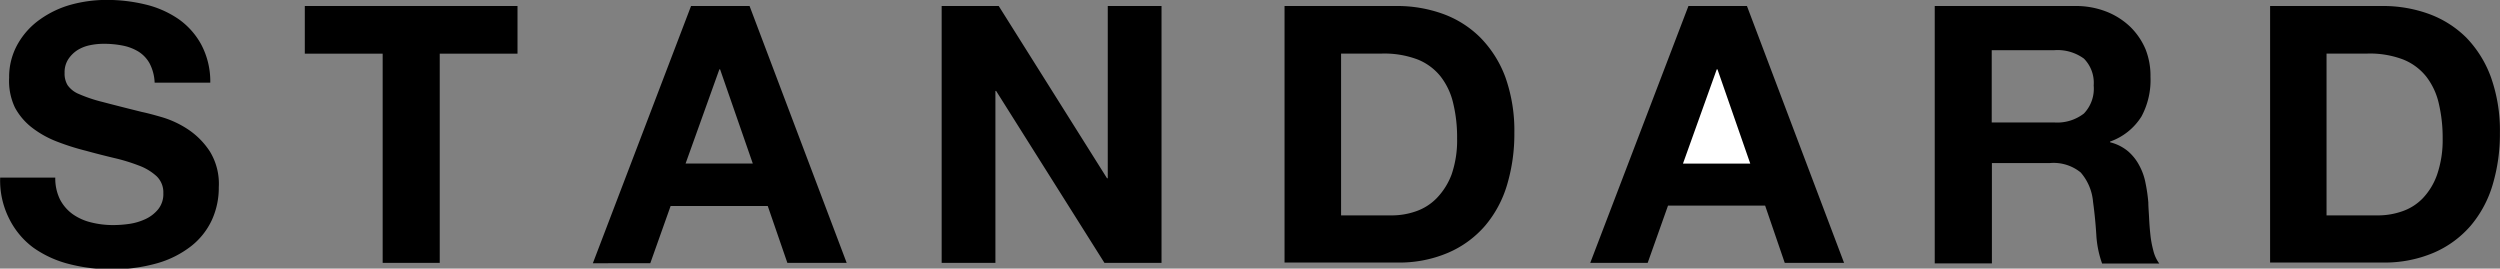 <svg id="圖層_1" data-name="圖層 1" xmlns="http://www.w3.org/2000/svg" viewBox="0 0 279.03 29.98"><rect x="0" y="0" width="279.03" height="29.98" fill="#808080" stroke="none"/><defs><style>.cls-1,.cls-2{fill-rule:evenodd;}.cls-2{fill:#fff;}</style></defs><title>1013standerd</title><path id="standerd.svg" class="cls-1" d="M6.68,22.28a4.71,4.71,0,0,0,1.41,1.63,6,6,0,0,0,2.05.92,9.92,9.92,0,0,0,2.43.3A12.53,12.53,0,0,0,14.4,25a6.47,6.47,0,0,0,1.82-.54,4,4,0,0,0,1.42-1.1,2.7,2.7,0,0,0,.57-1.79,2.49,2.49,0,0,0-.75-1.89,6,6,0,0,0-2-1.2,20.42,20.42,0,0,0-2.76-.84c-1-.24-2.07-.51-3.12-.8a27,27,0,0,1-3.17-1,11.05,11.05,0,0,1-2.76-1.51,7.08,7.08,0,0,1-2-2.31A6.94,6.94,0,0,1,1,8.68a7.45,7.45,0,0,1,1-3.83,8.42,8.42,0,0,1,2.5-2.71A11,11,0,0,1,7.91.53,15.08,15.08,0,0,1,11.81,0a18.35,18.35,0,0,1,4.36.5,11.1,11.1,0,0,1,3.71,1.62A8.33,8.33,0,0,1,22.45,5a8.79,8.79,0,0,1,1,4.24H17.24a5.06,5.06,0,0,0-.55-2.13,3.6,3.6,0,0,0-1.24-1.33,5.32,5.32,0,0,0-1.76-.68,10.63,10.63,0,0,0-2.17-.2A7.35,7.35,0,0,0,10,5.06a4.24,4.24,0,0,0-1.4.56,3.51,3.51,0,0,0-1,1,2.67,2.67,0,0,0-.41,1.53,2.48,2.48,0,0,0,.33,1.36,2.87,2.87,0,0,0,1.28,1,16.24,16.24,0,0,0,2.63.88c1.13.3,2.59.67,4.4,1.12.54.11,1.3.31,2.26.59a10.83,10.83,0,0,1,2.86,1.34,8.6,8.6,0,0,1,2.45,2.47,6.91,6.91,0,0,1,1,4,8.67,8.67,0,0,1-.77,3.65,8,8,0,0,1-2.3,2.91,11.1,11.1,0,0,1-3.77,1.91,18,18,0,0,1-5.22.68,18.61,18.61,0,0,1-4.64-.58,11.92,11.92,0,0,1-4-1.83A9,9,0,0,1,1,24.41a9.42,9.42,0,0,1-1-4.58H6.15A5.31,5.31,0,0,0,6.68,22.28ZM34,6V.68H57.74V6H49.06V29.35H42.69V6ZM83.64.68,94.48,29.35H87.86L85.67,23H74.83l-2.27,6.39H66.15L77.11.68ZM84,18.26,80.35,7.75h-.08L76.5,18.26ZM111.45.68l12.09,19.23h.08V.68h6V29.35h-6.37L111.16,10.16h-.08V29.35h-6V.68Zm44.36,0a15,15,0,0,1,5.22.88,11.41,11.41,0,0,1,4.18,2.65A12.49,12.49,0,0,1,168,8.63a17.82,17.82,0,0,1,1,6.22,19.79,19.79,0,0,1-.81,5.78,12.57,12.57,0,0,1-2.46,4.58,11.37,11.37,0,0,1-4.1,3,13.84,13.84,0,0,1-5.78,1.1h-12.5V.68Zm-.45,23.37A8.15,8.15,0,0,0,158,23.6a5.94,5.94,0,0,0,2.32-1.46A7.63,7.63,0,0,0,162,19.47a11.65,11.65,0,0,0,.61-4,16.11,16.11,0,0,0-.43-3.91,7.68,7.68,0,0,0-1.4-3,6.23,6.23,0,0,0-2.57-1.91,10.5,10.5,0,0,0-4-.66h-4.55V24.05ZM231.55.68a9.35,9.35,0,0,1,3.51.62A8.12,8.12,0,0,1,237.74,3a7.72,7.72,0,0,1,1.71,2.51A8.05,8.05,0,0,1,240,8.59,8.59,8.59,0,0,1,239,13a6.77,6.77,0,0,1-3.51,2.81v.08a5,5,0,0,1,2,1,5.45,5.45,0,0,1,1.25,1.57,6.71,6.71,0,0,1,.71,2,17.71,17.71,0,0,1,.31,2.17c0,.46.05,1,.08,1.61s.07,1.24.14,1.88a11.32,11.32,0,0,0,.33,1.83,4,4,0,0,0,.67,1.47h-6.38a11.38,11.38,0,0,1-.65-3.26c-.08-1.25-.2-2.46-.36-3.61a5.71,5.71,0,0,0-1.38-3.29,4.79,4.79,0,0,0-3.45-1.05H222.3v11.2h-6.38V.68Zm-2.27,13a4.87,4.87,0,0,0,3.29-1,4,4,0,0,0,1.09-3.13,3.83,3.83,0,0,0-1.09-3,5,5,0,0,0-3.29-.94h-7v8.07Zm36.57-13a14.94,14.94,0,0,1,5.21.88,11.53,11.53,0,0,1,4.19,2.65A12.49,12.49,0,0,1,278,8.63a17.82,17.82,0,0,1,1,6.22,19.79,19.79,0,0,1-.81,5.78,12.57,12.57,0,0,1-2.46,4.58,11.37,11.37,0,0,1-4.1,3,14,14,0,0,1-5.78,1.1h-12.5V.68Zm-.45,23.37a8.15,8.15,0,0,0,2.68-.45,5.8,5.8,0,0,0,2.31-1.46A7.34,7.34,0,0,0,272,19.47a11.89,11.89,0,0,0,.61-4,16.62,16.62,0,0,0-.43-3.91,7.68,7.68,0,0,0-1.4-3,6.26,6.26,0,0,0-2.58-1.91,10.42,10.42,0,0,0-4-.66h-4.55V24.05Z" transform="translate(0.02 -0.01)"/><polygon class="cls-1" points="194.98 0.67 205.82 29.34 199.2 29.34 197.01 22.95 186.17 22.95 183.9 29.34 177.49 29.34 188.45 0.67 194.98 0.67 194.98 0.67"/><polygon class="cls-2" points="195.35 18.26 191.69 7.74 191.61 7.74 187.84 18.26 195.35 18.26"/></svg>